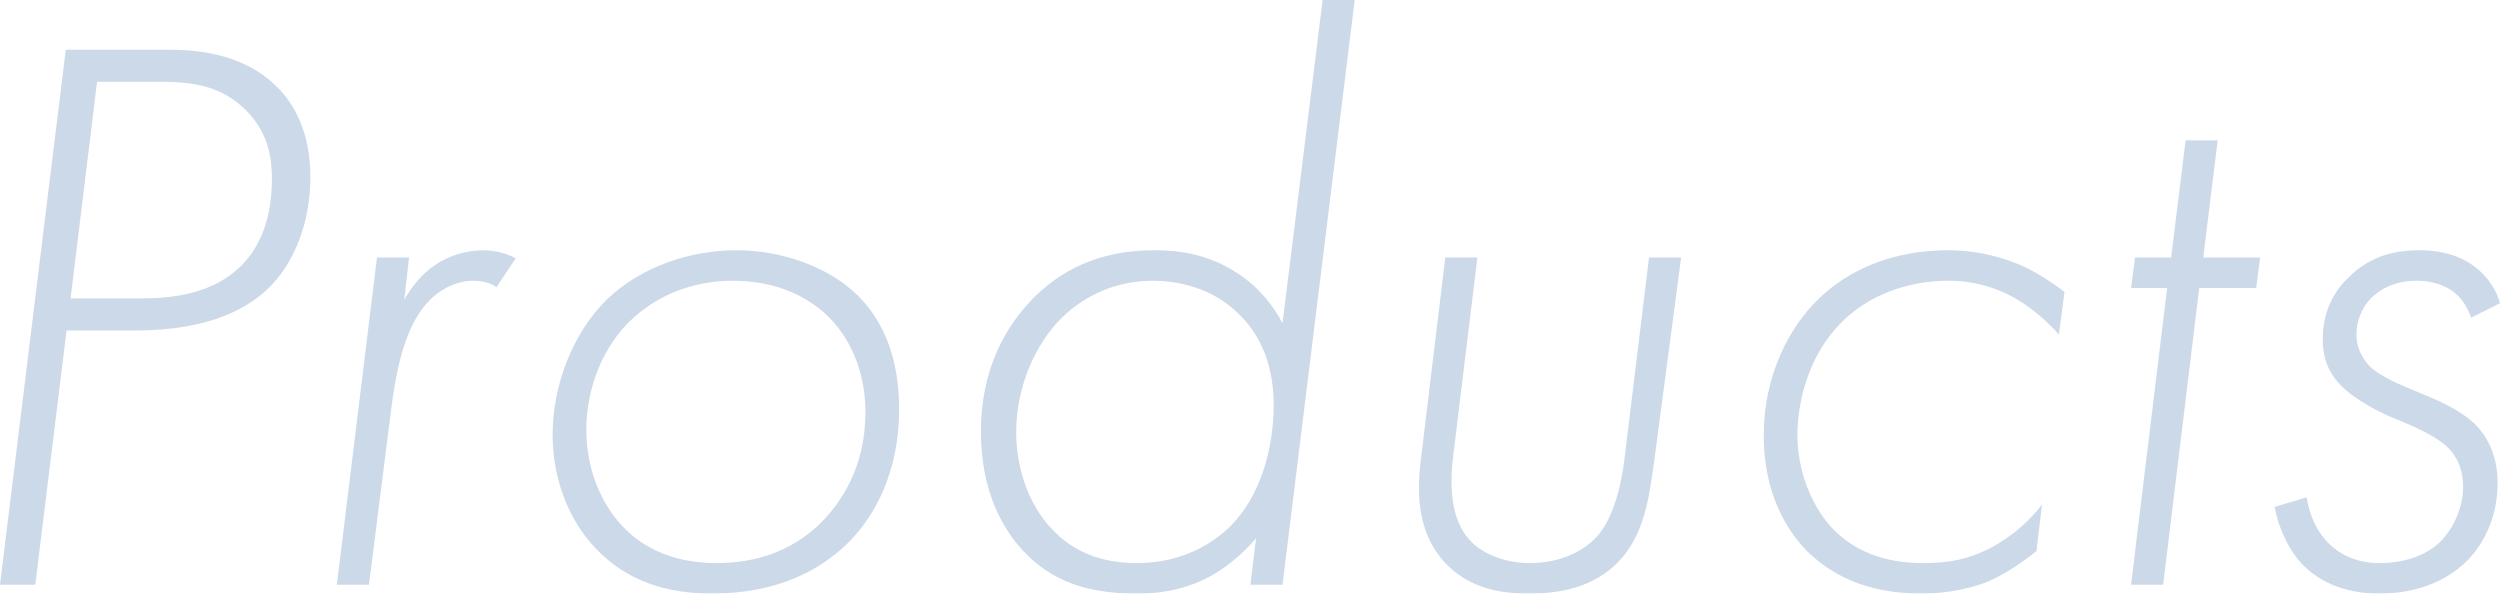 <?xml version="1.0" encoding="UTF-8"?><svg id="_レイヤー_2" xmlns="http://www.w3.org/2000/svg" viewBox="0 0 311.693 74.004"><defs><style>.cls-1{opacity:.2;}.cls-2{fill:#004293;stroke-width:0px;}</style></defs><g id="_レイヤー_1-2"><g class="cls-1"><path class="cls-2" d="M8.299,41.202l-3.9,31.702H0L8.199,6.2h12.9c3.201,0,9.301.399,13.502,4.7,2,2,4.1,5.5,4.1,11.2,0,5.601-2,10.501-4.9,13.501-2.6,2.7-7.5,5.601-16.9,5.601h-8.602ZM8.799,37.202h8.801c3.801,0,8.701-.5,12.301-3.9,2.102-2,4-5.4,4-11.001,0-2.5-.398-5.5-2.898-8.2-3.602-3.9-8.002-3.9-11.801-3.9h-7.102l-3.301,27.002Z"/><path class="cls-2" d="M47,32.102h4l-.6,5.301c.801-1.501,2.199-3.301,3.9-4.4,1.6-1.101,3.801-1.801,6-1.801.6,0,2.301.101,4,1l-2.4,3.601c-.4-.3-1.299-.8-2.9-.8-2,0-4.1,1-5.6,2.6-3.301,3.501-4.199,9.801-4.801,14.801l-2.6,20.502h-4l5-40.803Z"/><path class="cls-2" d="M107.002,36.901c3,3.001,5.1,7.501,5.1,14.102,0,7.8-3,13.501-6.701,17.001-3.299,3.1-8.5,6-16.701,6-5.5,0-10.5-1.5-14.4-5.601-3.199-3.3-5.4-8.4-5.4-14.2,0-6.301,2.6-12.801,6.801-16.901,4.301-4.101,10.4-6.101,16.102-6.101,5.699,0,11.6,2.101,15.201,5.7ZM101.9,65.604c2.9-2.7,6-7.301,6-14.201,0-6.7-3.199-10.4-4.299-11.601-2.5-2.6-6.502-4.8-12.201-4.8-5.201,0-9.4,1.899-12.4,4.6-3.9,3.501-5.9,8.901-5.9,14.001,0,4.801,1.799,9.201,4.6,12.101,2,2.101,5.6,4.501,11.602,4.501,5,0,9.199-1.5,12.6-4.601Z"/><path class="cls-2" d="M164.9,0h4l-9,72.904h-4.002l.701-5.801c-.5.601-2.9,3.4-6.4,5.101-3.1,1.5-6,1.8-8.5,1.8-5.9,0-10.502-1.399-14.201-5.4-2.5-2.7-5.201-7.4-5.201-14.801,0-7.801,3.1-13.2,6.701-16.801,4.301-4.2,9.301-5.801,15-5.801,3.301,0,6.801.601,10.201,2.801,2.9,1.899,4.6,4.2,5.701,6.3L164.9,0ZM132.498,39.502c-3.4,3.3-5.801,8.7-5.801,14.401,0,4.2,1.4,8.9,4.5,12.101,2.5,2.7,6,4.2,10.502,4.2,5.9,0,9.6-2.601,11.6-4.501,3.9-3.8,5.5-9.9,5.5-15.2,0-5.801-2.199-9.301-4.4-11.401-2.699-2.7-6.6-4.1-10.699-4.1-4.5,0-8.4,1.8-11.201,4.5Z"/><path class="cls-2" d="M184.197,32.102l-3,24.602c-.6,4.7-.1,8.7,2.5,11.101,1.801,1.601,4.5,2.4,7,2.4,3.6,0,6.5-1.301,8.301-3.2,1.301-1.4,2.9-4.2,3.6-10.301l3-24.602h4.002l-3.4,25.701c-.602,4.301-1.201,8.601-4.102,11.901-3.5,3.9-8.4,4.3-11.6,4.3-3.301,0-7.201-.6-10.201-3.7-4.1-4.3-3.5-10.101-3.1-13.4l3-24.802h4Z"/><path class="cls-2" d="M256.697,41.702c-1.5-1.7-3.6-3.5-5.6-4.601-2.199-1.2-4.9-2.1-8.1-2.1-7.602,0-12.002,3.7-13.502,5.3-3.801,3.801-5.4,9.4-5.4,14.001,0,4,1.5,8.4,4.201,11.4,3.5,3.801,8.1,4.501,11.5,4.501,3.301,0,5.701-.5,8.4-1.9,3-1.6,5-3.601,6.4-5.4l-.699,5.801c-1.602,1.3-3.801,2.8-5.801,3.7-3.301,1.399-6.9,1.6-8.5,1.6-7.002,0-11.4-2.4-14.402-5.4-3-3.1-5.299-7.9-5.299-14.301,0-7.4,3.1-13.4,6.799-17.001,3.801-3.7,9.301-6.101,16.201-6.101,4.602,0,7.9,1.4,8.9,1.801,1.9.8,3.9,2.1,5.602,3.399l-.701,5.301Z"/><path class="cls-2" d="M274.195,35.901l-4.5,37.003h-4.002l4.502-37.003h-4.502l.502-3.8h4.5l1.799-14.601h4l-1.799,14.601h7.1l-.5,3.8h-7.1Z"/><path class="cls-2" d="M308.094,39.602c-.4-1.199-1.199-2.5-2.299-3.3-.301-.2-1.801-1.3-4.502-1.3-2.9,0-4.699,1.2-5.699,2.2-1.1,1.1-1.801,2.8-1.801,4.5,0,1.2.4,2.601,1.6,3.9.5.5,1.602,1.4,4.201,2.5l3.1,1.3c3.9,1.601,5.4,3,6,3.601,2.201,2.3,2.701,5.101,2.701,7.2,0,4.9-2.201,8.001-3.6,9.501-2.102,2.2-5.701,4.3-11.201,4.3-2.4,0-6.4-.5-9.4-3.5-1.801-1.8-3.102-4.601-3.602-7.301l4.002-1.2c.1.601.5,3.501,2.699,5.701,1.301,1.3,3.301,2.5,6.4,2.5,3,0,5.701-.9,7.5-2.601,1.701-1.7,2.9-4.3,2.9-6.9,0-1.8-.5-3.5-1.9-4.9-.6-.6-1.9-1.6-4.9-2.9l-2.4-1c-2.1-.899-4.699-2.5-5.9-3.7-1.6-1.6-2.398-3.399-2.398-5.9,0-3.1,1.1-5.6,3-7.5,2.6-2.7,5.6-3.601,9-3.601,2,0,4.4.301,6.6,1.801,1.301.899,2.801,2.399,3.5,4.8l-3.6,1.8Z"/></g></g></svg>